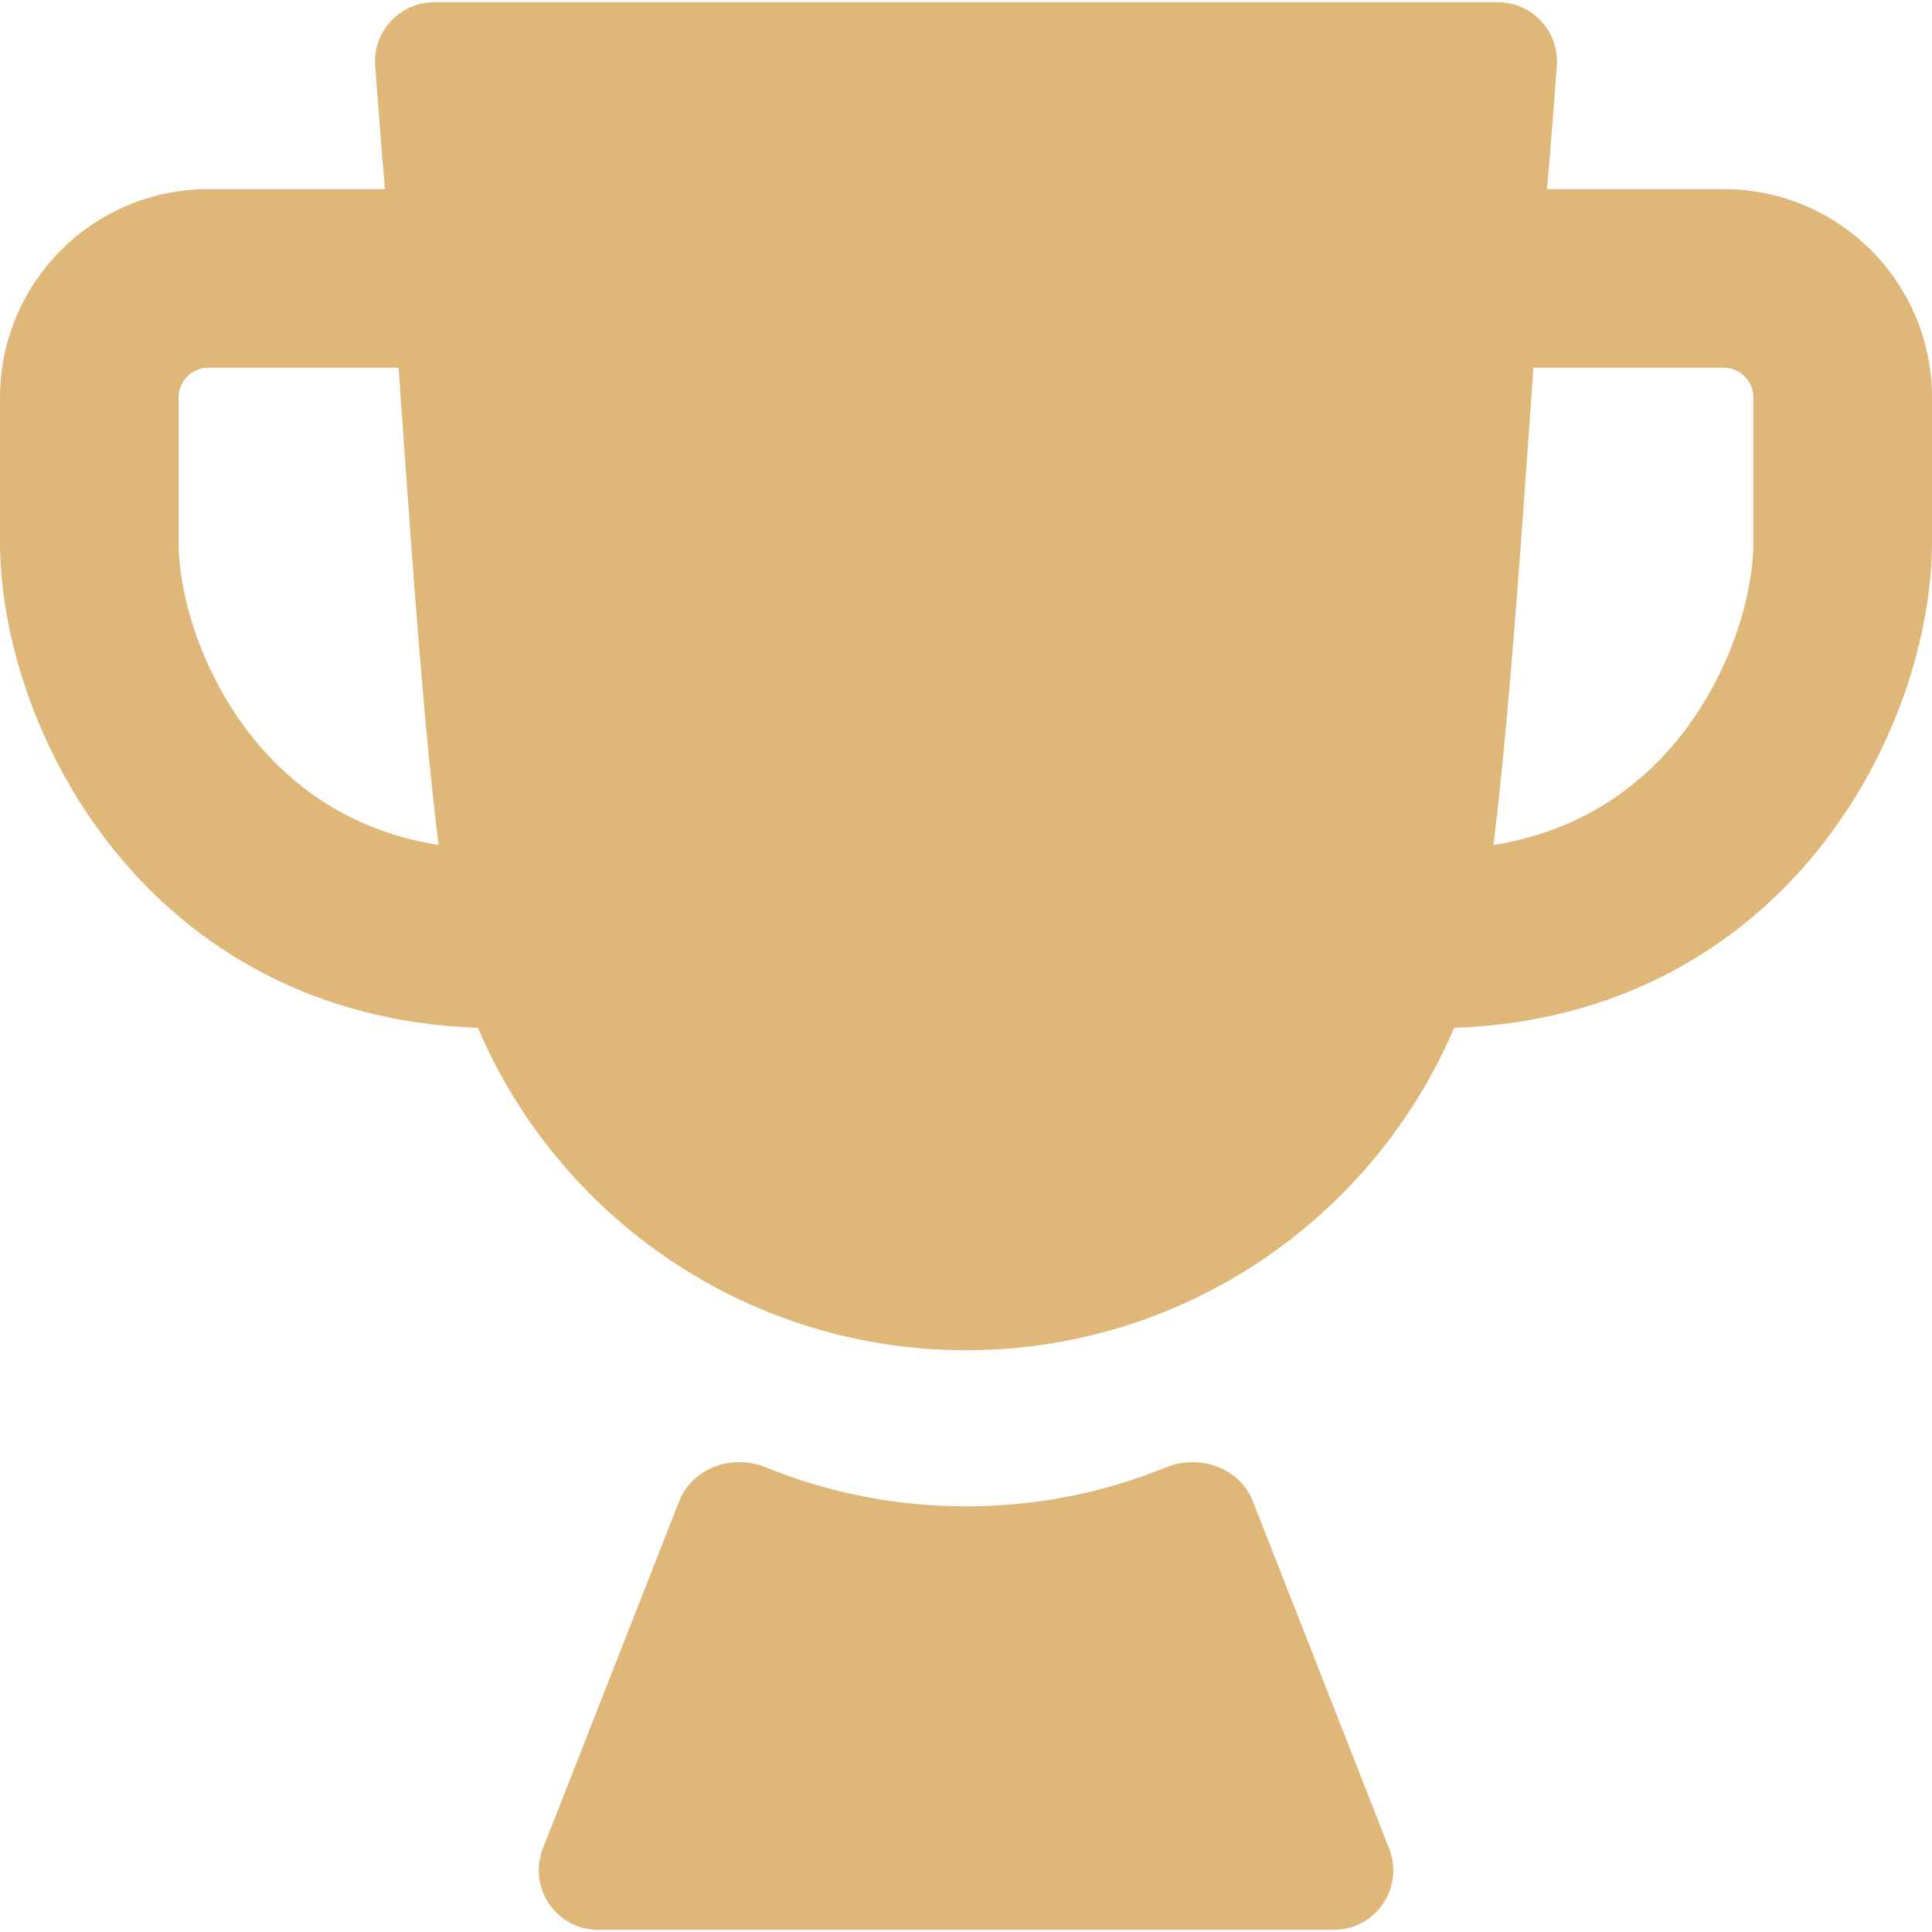 <svg width="16" height="16" viewBox="0 0 16 16" fill="#DFB778" xmlns="http://www.w3.org/2000/svg">
<path fill-rule="evenodd" clip-rule="evenodd" d="M3.958 8.512C4.631 10.091 6.196 11.182 8 11.182C9.804 11.182 11.369 10.091 12.043 8.512C13.409 8.465 14.405 7.845 15.051 7.045C15.702 6.24 16 5.253 16 4.487V3.292C16 2.339 15.227 1.566 14.274 1.566H12.812C12.819 1.475 12.827 1.386 12.835 1.299L12.893 0.549C12.916 0.262 12.689 0.018 12.402 0.018H3.598C3.311 0.018 3.084 0.262 3.107 0.549L3.165 1.299C3.173 1.386 3.181 1.475 3.188 1.566H1.726C0.773 1.566 0 2.339 0 3.292V4.487C0 5.253 0.298 6.24 0.949 7.045C1.595 7.845 2.591 8.465 3.958 8.512ZM3.632 6.998C3.51 6.01 3.417 4.691 3.329 3.445C3.32 3.31 3.31 3.177 3.301 3.045H1.726C1.59 3.045 1.479 3.156 1.479 3.292V4.487C1.479 4.919 1.663 5.576 2.099 6.116C2.439 6.536 2.931 6.886 3.632 6.998ZM12.699 3.045C12.69 3.177 12.681 3.31 12.671 3.444C12.583 4.691 12.49 6.01 12.368 6.998C13.069 6.886 13.561 6.536 13.901 6.116C14.337 5.576 14.521 4.919 14.521 4.487V3.292C14.521 3.156 14.411 3.045 14.274 3.045H12.699ZM8 12.475C7.415 12.475 6.855 12.361 6.343 12.152C6.065 12.039 5.734 12.154 5.624 12.434L4.496 15.309C4.369 15.633 4.607 15.982 4.955 15.982H11.045C11.393 15.982 11.631 15.633 11.504 15.309L10.376 12.433C10.266 12.154 9.934 12.039 9.656 12.152C9.144 12.361 8.584 12.475 8 12.475Z"></path>
</svg>